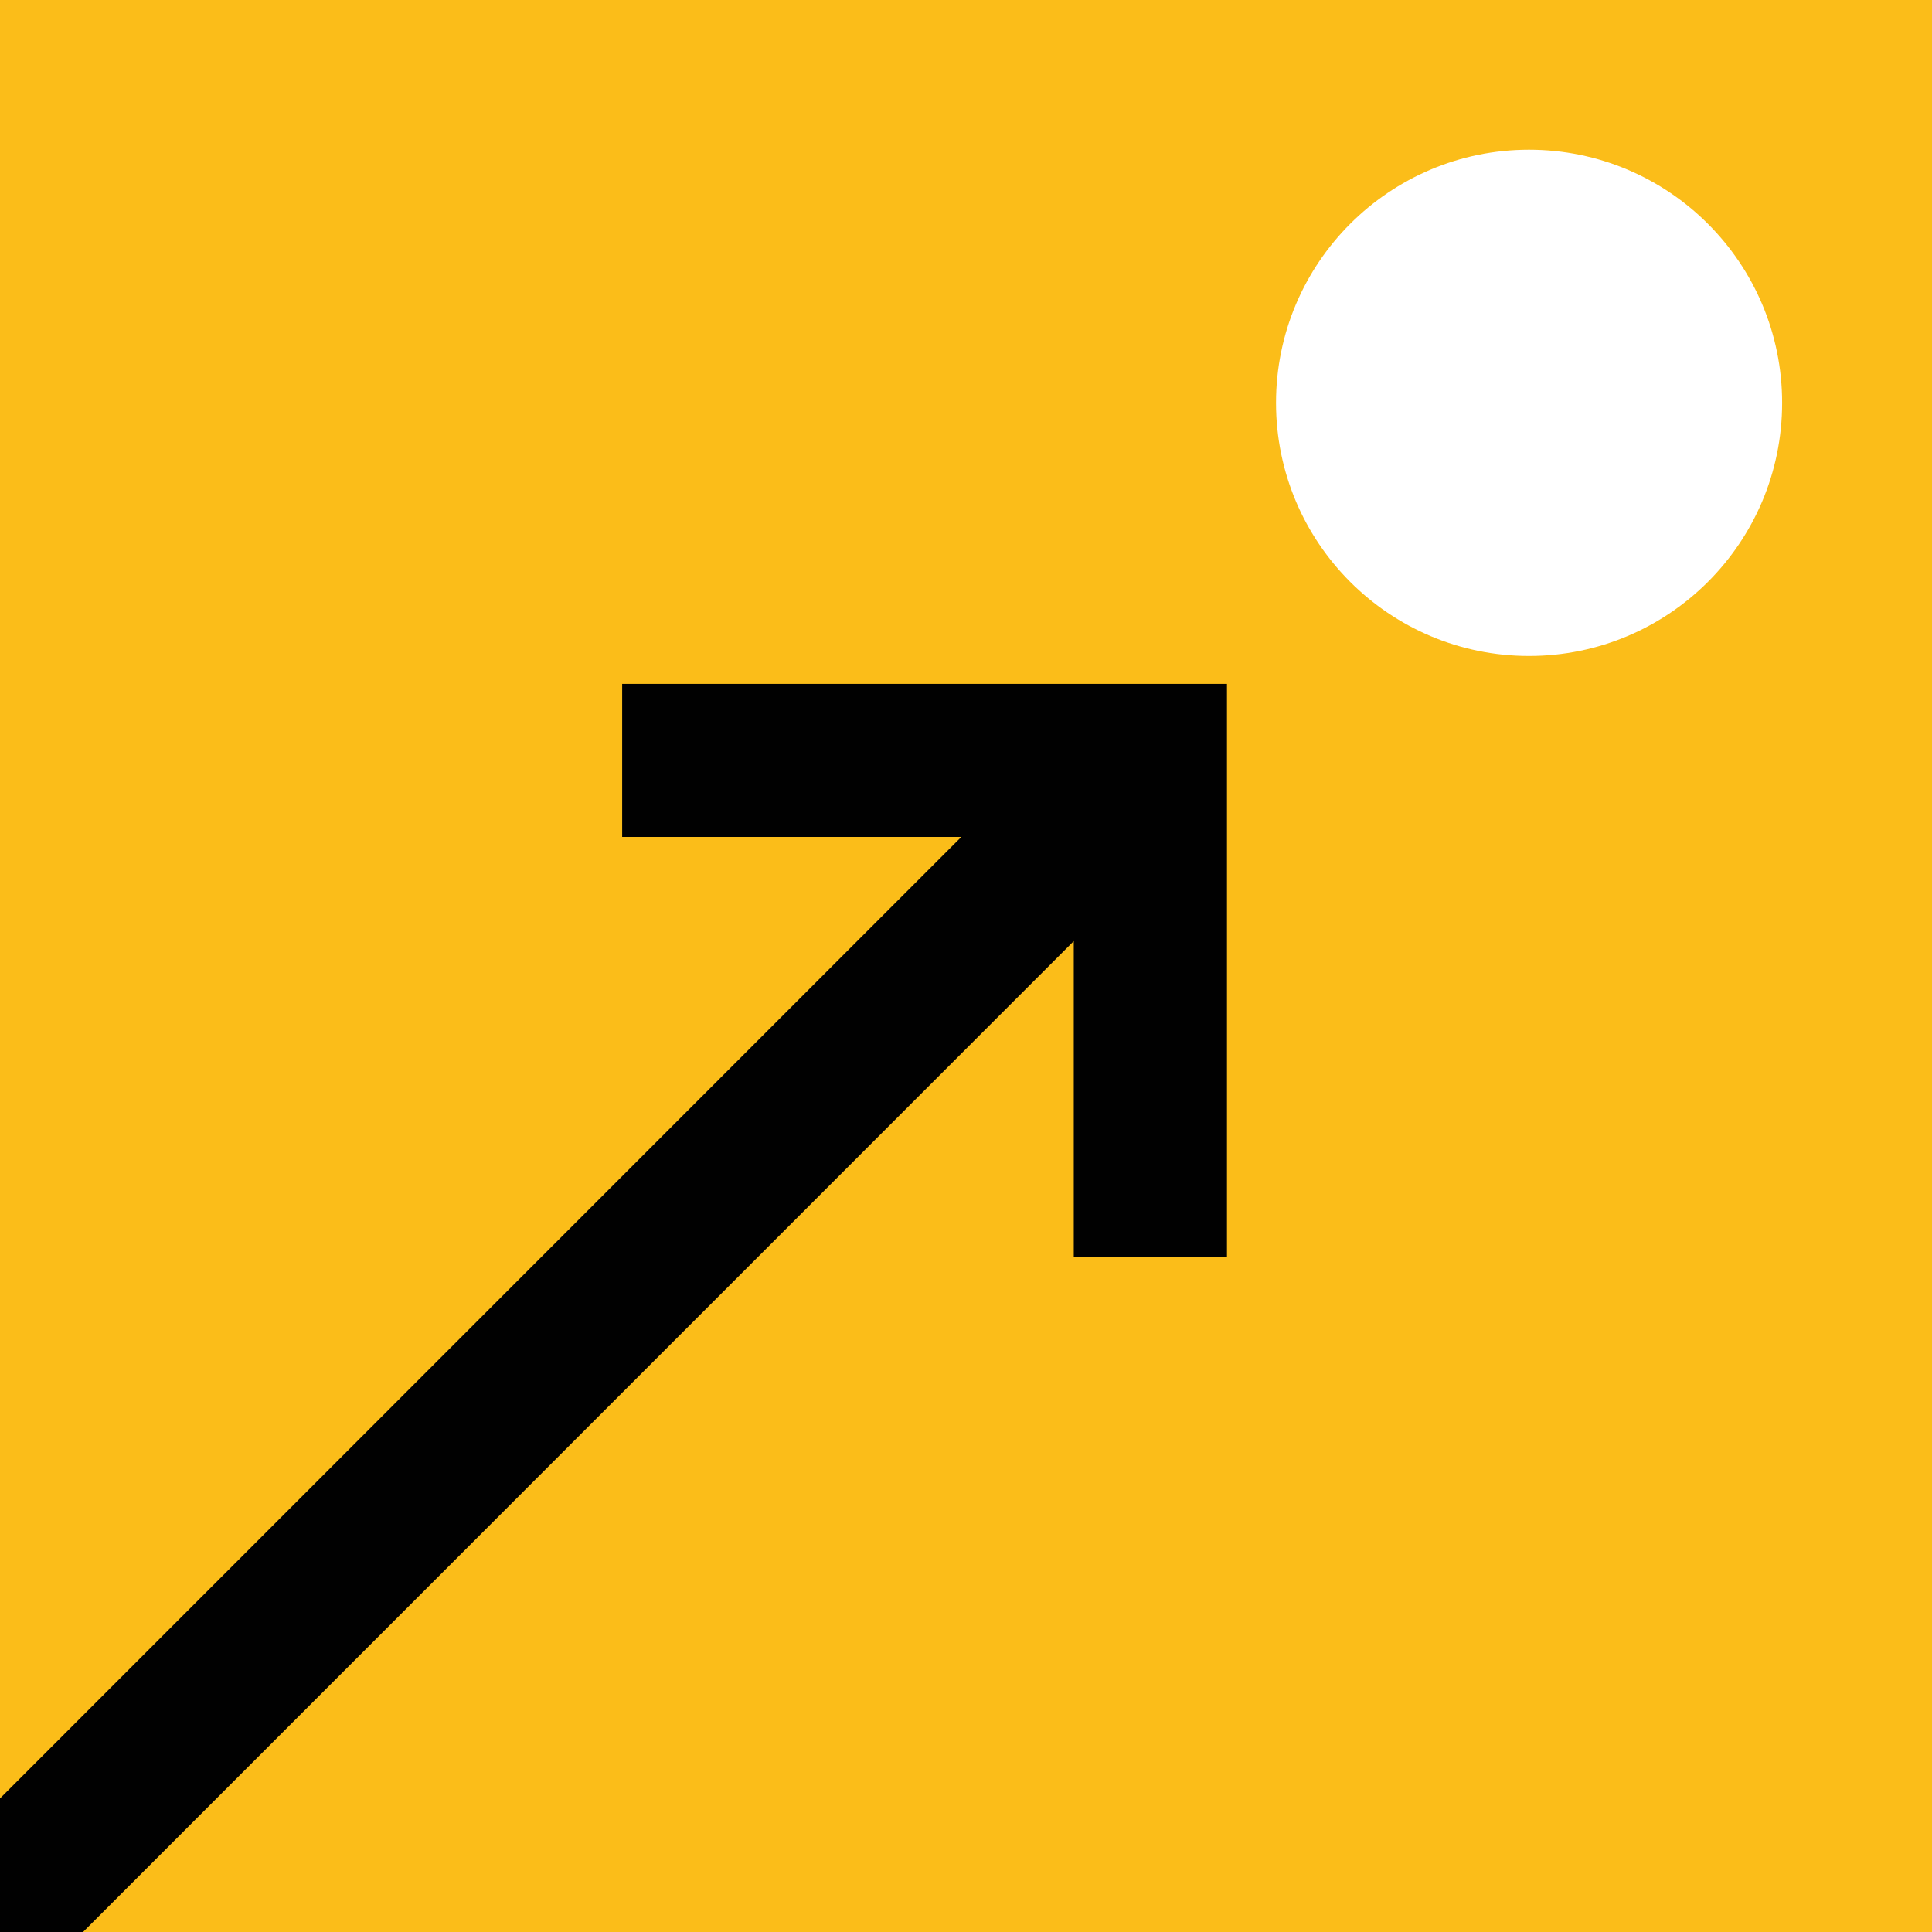 <?xml version="1.0" encoding="utf-8"?>
<!-- Generator: Adobe Illustrator 25.2.0, SVG Export Plug-In . SVG Version: 6.00 Build 0)  -->
<svg version="1.1" id="Layer_1" xmlns="http://www.w3.org/2000/svg" xmlns:xlink="http://www.w3.org/1999/xlink" x="0px" y="0px"
	 viewBox="0 0 128 128" style="enable-background:new 0 0 128 128;" xml:space="preserve">
<style type="text/css">
	.st0{fill:#FBBD19;}
	.st1{fill:#010101;}
	.st2{fill:#FFFFFF;}
	.st3{fill:none;}
</style>
<rect class="st0" width="128" height="128"/>
<path class="st2" d="M118.07,26.69c0,9.26-7.51,16.77-16.77,16.77c-9.25,0-16.76-7.51-16.76-16.77c0-9.26,7.51-16.77,16.76-16.77
	C110.56,9.92,118.07,17.43,118.07,26.69"/>
<polygon class="st1" points="41.22,45.31 41.22,55.45 63.69,55.45 0,119.15 0,128 5.5,128 71.14,62.35 71.14,83.26 81.29,83.26 
	81.29,55.45 81.29,45.54 81.29,45.31 "/>
<rect y="0.33" class="st3" width="128" height="127.34"/>
</svg>

